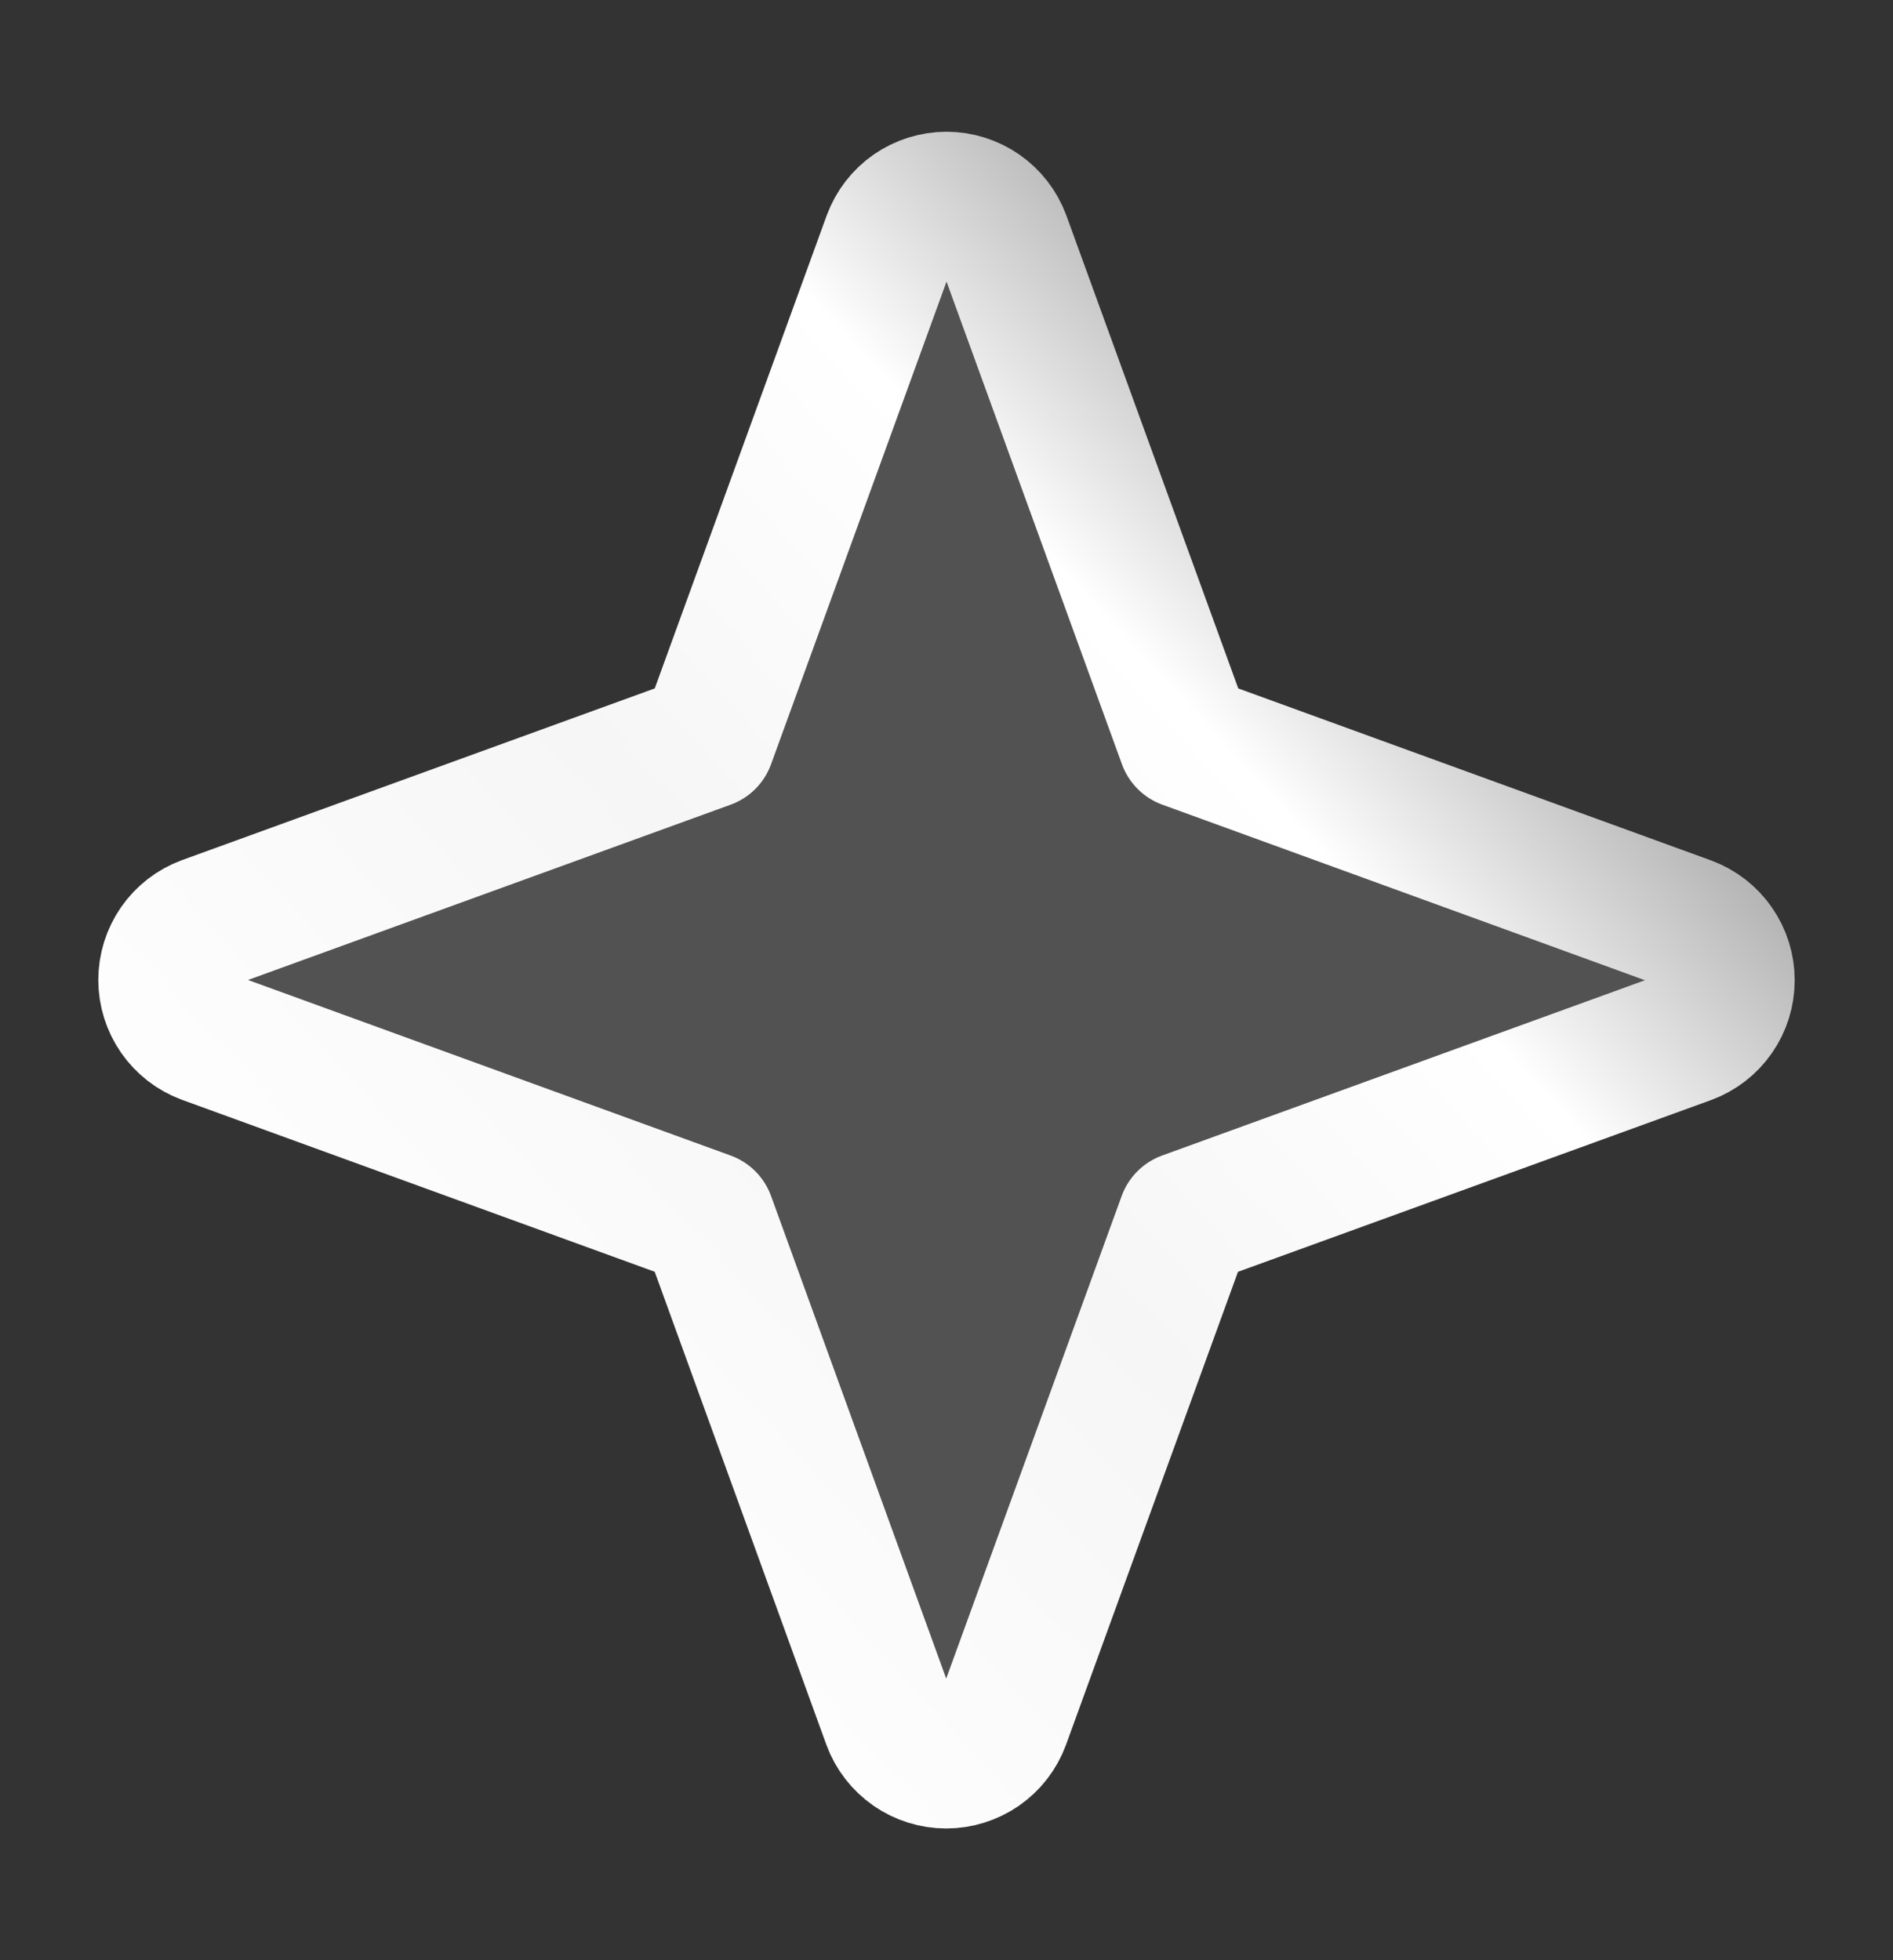 <svg width="28" height="29" viewBox="0 0 28 29" fill="none" xmlns="http://www.w3.org/2000/svg">
<rect x="0" y="0" width="28" height="29" fill="#333333" stroke="none"/>
<g opacity="0.2">
<path d="M13.999 3.012C14.168 3.012 14.332 3.063 14.471 3.159C14.575 3.231 14.66 3.327 14.721 3.437L14.773 3.551L17.476 10.986L17.485 11.014L17.513 11.023L24.944 13.727C25.102 13.786 25.239 13.892 25.335 14.03C25.431 14.169 25.482 14.333 25.482 14.502C25.482 14.671 25.431 14.835 25.335 14.974C25.239 15.112 25.103 15.218 24.945 15.276L17.509 17.977L17.481 17.986L17.471 18.014L14.769 25.45C14.71 25.608 14.604 25.745 14.466 25.841C14.328 25.937 14.163 25.988 13.995 25.988C13.827 25.988 13.662 25.937 13.523 25.841C13.42 25.768 13.334 25.673 13.273 25.564L13.221 25.45L10.523 18.014L10.513 17.986L10.485 17.977L3.054 15.273C2.896 15.214 2.759 15.108 2.663 14.97C2.567 14.831 2.516 14.667 2.516 14.498C2.516 14.329 2.567 14.165 2.663 14.026C2.735 13.923 2.83 13.836 2.939 13.775L3.054 13.724L10.485 11.023L10.513 11.014L10.523 10.986L13.226 3.551C13.284 3.393 13.389 3.255 13.527 3.159C13.666 3.063 13.831 3.012 13.999 3.012Z" fill="#B1B1B1" stroke="#686868" stroke-width="0.125"/>
</g>
<path d="M17.531 18.035L14.828 25.471C14.765 25.642 14.652 25.788 14.503 25.892C14.354 25.995 14.177 26.051 13.996 26.051C13.814 26.051 13.637 25.995 13.489 25.892C13.34 25.788 13.226 25.642 13.163 25.471L10.465 18.035L3.033 15.331C2.863 15.268 2.717 15.154 2.613 15.005C2.51 14.856 2.454 14.679 2.454 14.498C2.454 14.316 2.51 14.139 2.613 13.99C2.717 13.841 2.863 13.728 3.033 13.665L10.465 10.965L13.168 3.529C13.231 3.359 13.344 3.212 13.493 3.108C13.642 3.005 13.819 2.949 14 2.949C14.181 2.949 14.358 3.005 14.507 3.108C14.656 3.212 14.77 3.359 14.833 3.529L17.535 10.965L24.967 13.669C25.137 13.732 25.284 13.846 25.387 13.995C25.491 14.144 25.546 14.321 25.546 14.502C25.546 14.684 25.491 14.861 25.387 15.01C25.284 15.159 25.137 15.272 24.967 15.335L17.531 18.035Z" fill="#525252" stroke="url(#paint0_linear_10434_1689)" stroke-width="2" stroke-linecap="round" stroke-linejoin="round"/>
<defs>
<linearGradient id="paint0_linear_10434_1689" x1="25.547" y1="5.023" x2="6.292" y2="22.786" gradientUnits="userSpaceOnUse">
<stop stop-color="#5C5C5C"/>
<stop offset="0.365" stop-color="white"/>
<stop offset="0.625" stop-color="#F6F6F6"/>
<stop offset="1" stop-color="white"/>
</linearGradient>
</defs>
</svg>
